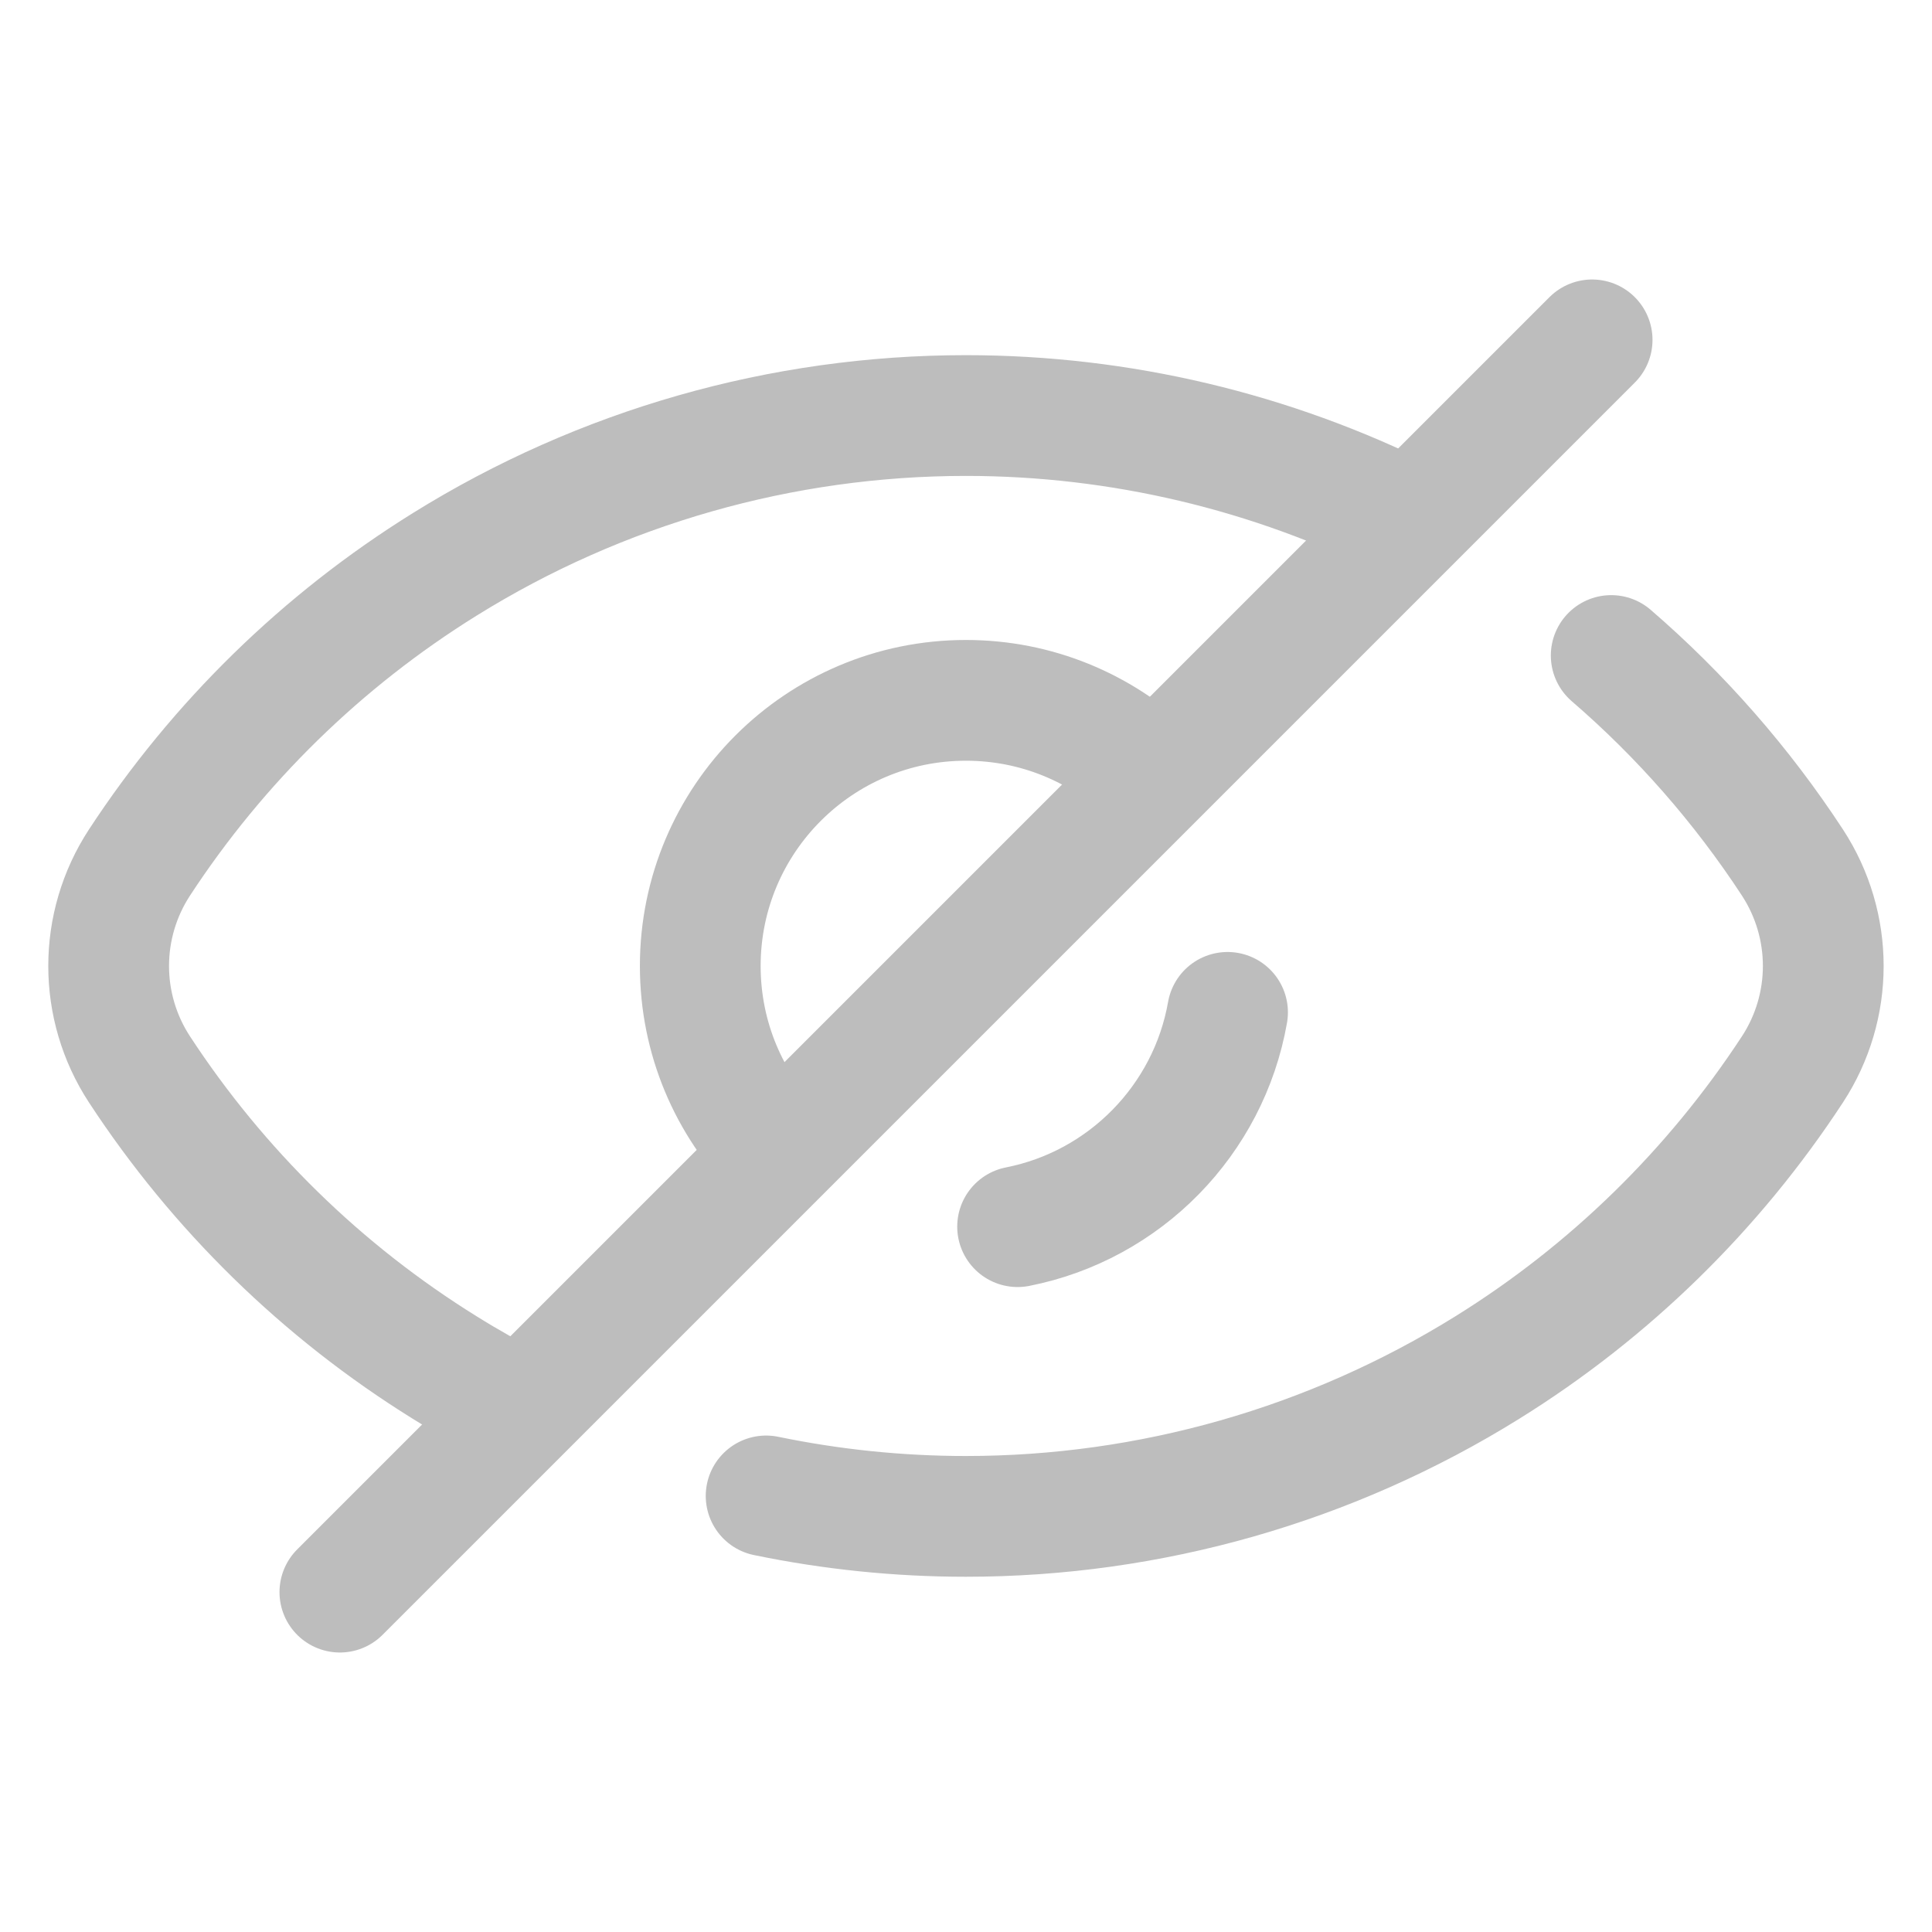 <svg width="24" height="24" viewBox="0 0 24 24" fill="none" xmlns="http://www.w3.org/2000/svg">
<path d="M17.493 6.461C15.793 5.609 13.912 5.162 11.999 5.162C9.711 5.162 7.467 5.802 5.524 7.011C4 7.958 2.709 9.223 1.733 10.714C1.222 11.496 1.222 12.504 1.733 13.285C2.709 14.776 4 16.042 5.524 16.988C5.821 17.173 6.125 17.344 6.435 17.502M9.517 18.583C10.33 18.751 11.162 18.837 11.999 18.837C14.288 18.837 16.532 18.197 18.476 16.988C19.999 16.042 21.29 14.776 22.266 13.285C22.777 12.504 22.777 11.496 22.266 10.714C21.639 9.756 20.881 8.89 20.015 8.143" stroke="#BDBDBD" stroke-width="1.5" stroke-linecap="round" stroke-linejoin="round"/>
<path d="M9.643 14.31C9.059 13.715 8.699 12.9 8.699 12C8.699 10.178 10.177 8.7 11.999 8.7C12.875 8.7 13.671 9.041 14.262 9.598" stroke="#BDBDBD" stroke-width="1.5" stroke-linecap="round" stroke-linejoin="round"/>
<path d="M12.641 15.238C13.971 14.976 15.014 13.915 15.249 12.576" stroke="#BDBDBD" stroke-width="1.5" stroke-linecap="round" stroke-linejoin="round"/>
<path d="M19.778 4.222L4.222 19.778" stroke="#BDBDBD" stroke-width="1.5" stroke-linecap="round" stroke-linejoin="round"/>
</svg>

